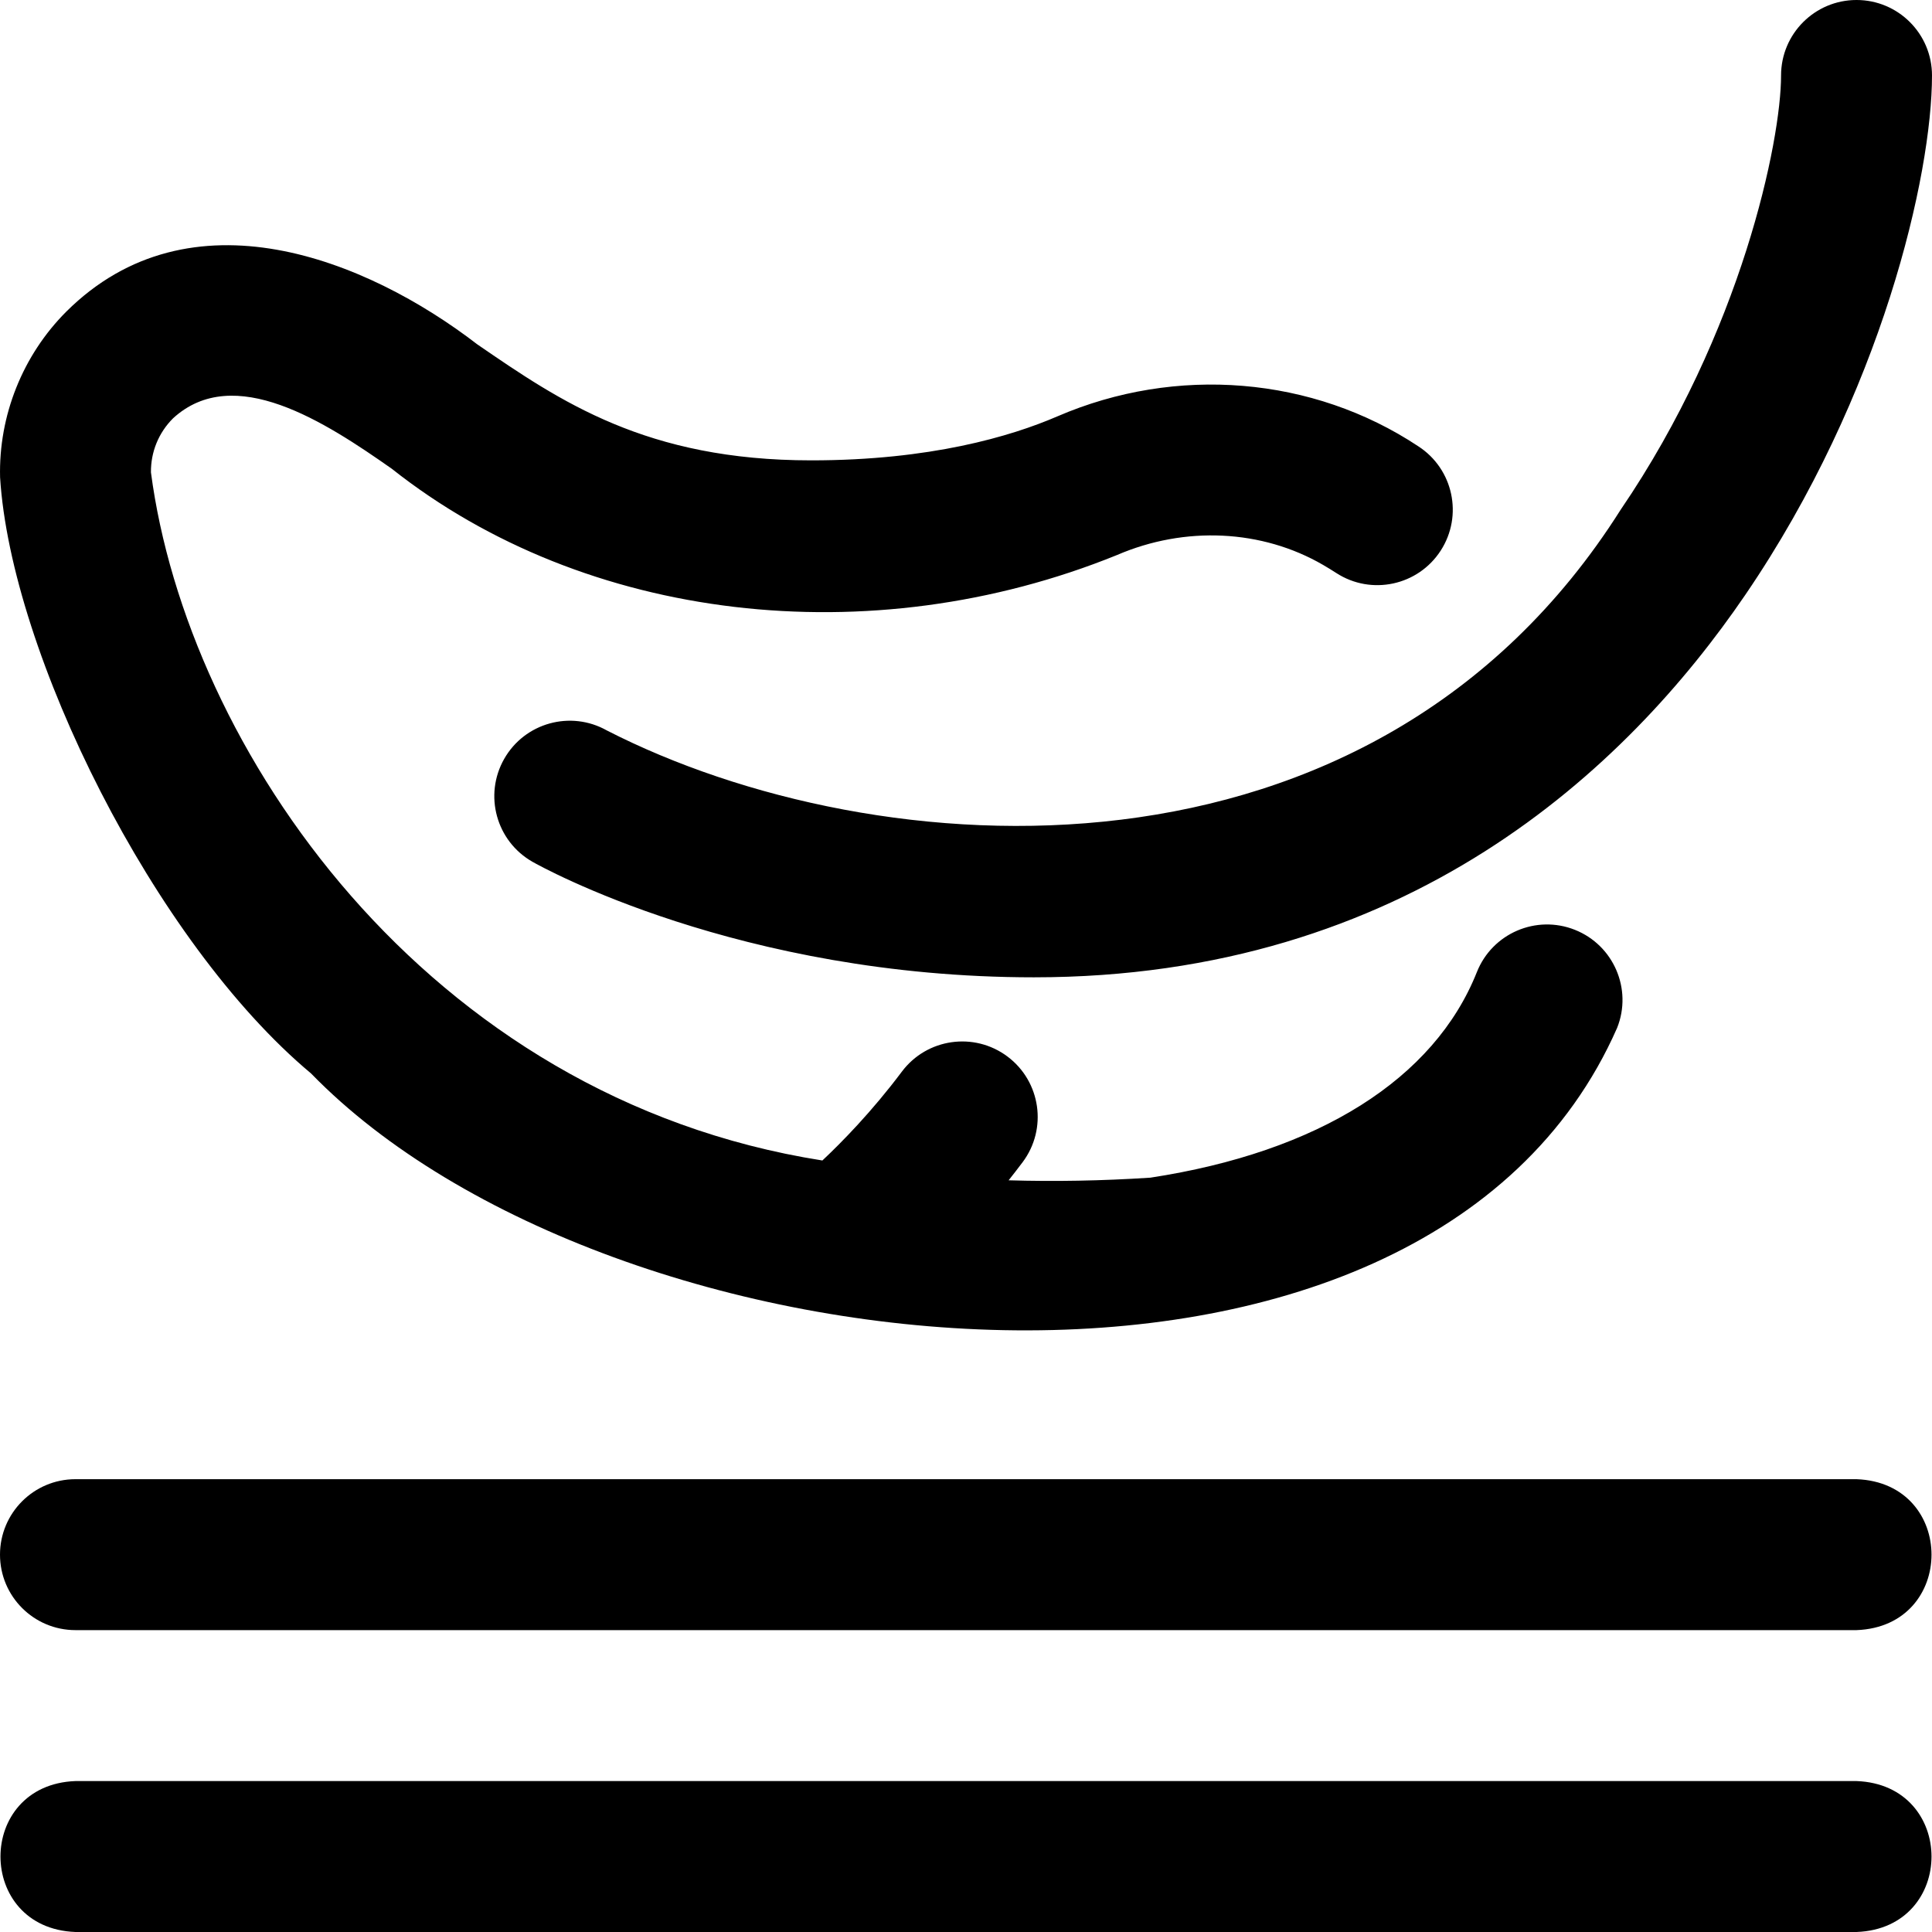 <svg id="Layer_1" enable-background="new 0 0 512 512" height="512" viewBox="0 0 512 512" width="512" xmlns="http://www.w3.org/2000/svg"><path d="m0 412c0-11.046 8.954-20 20-20h472c26.508.983 26.488 39.026 0 40h-472c-11.046 0-20-8.954-20-20zm492 60h-472c-26.508.983-26.488 39.026 0 40h472c26.508-.983 26.488-39.026 0-40zm-409.553-187.51c78.916 81.113 294.896 104.29 346.11-12.1 4.083-10.261-.928-21.891-11.191-25.974-10.265-4.083-21.894.927-25.977 11.19-11.278 28.35-41.998 47.684-86.54 54.491-12.943.839-25.454 1.057-37.554.694 1.231-1.55 2.468-3.143 3.705-4.792 6.627-8.836 4.836-21.373-4-28-8.836-6.626-21.372-4.836-28 4-7.955 10.607-15.957 18.746-21.061 23.542-105.367-16.594-168.392-109.604-177.939-182.371-.047-5.409 2.025-10.48 5.857-14.312 16.168-14.826 40.379 1.024 57.974 13.369 51.249 40.585 126.761 49.412 192.199 22.856 18.008-7.761 38.423-6.776 54.616 2.637 1.175.683 2.351 1.404 3.493 2.143 9.277 5.999 21.657 3.34 27.655-5.935s3.34-21.657-5.935-27.655c-27.908-18.52-64.152-21.534-95.658-7.924-12.333 5.315-33.657 11.651-65.201 11.651-43.757 0-66.514-15.63-88.522-30.745-29.324-22.572-76.024-41.386-108.905-8.68-11.562 11.561-17.96 27.57-17.554 43.922 2.872 46.385 40.707 123.129 82.428 157.993zm380.076-126.847c36.301-53.231 49.477-111.479 49.477-137.643 0-11.046-8.954-20-20-20s-20 8.954-20 20c0 17.211-10.394 67.992-42.523 115.107-66.094 104.483-197.323 95.002-268.653 58.472-9.597-5.41-21.77-2.042-27.214 7.544-5.455 9.604-2.091 21.813 7.513 27.268 2.2 1.25 54.789 30.609 132.877 30.609 98.689 0 156.992-55.118 188.523-101.357z"/></svg>